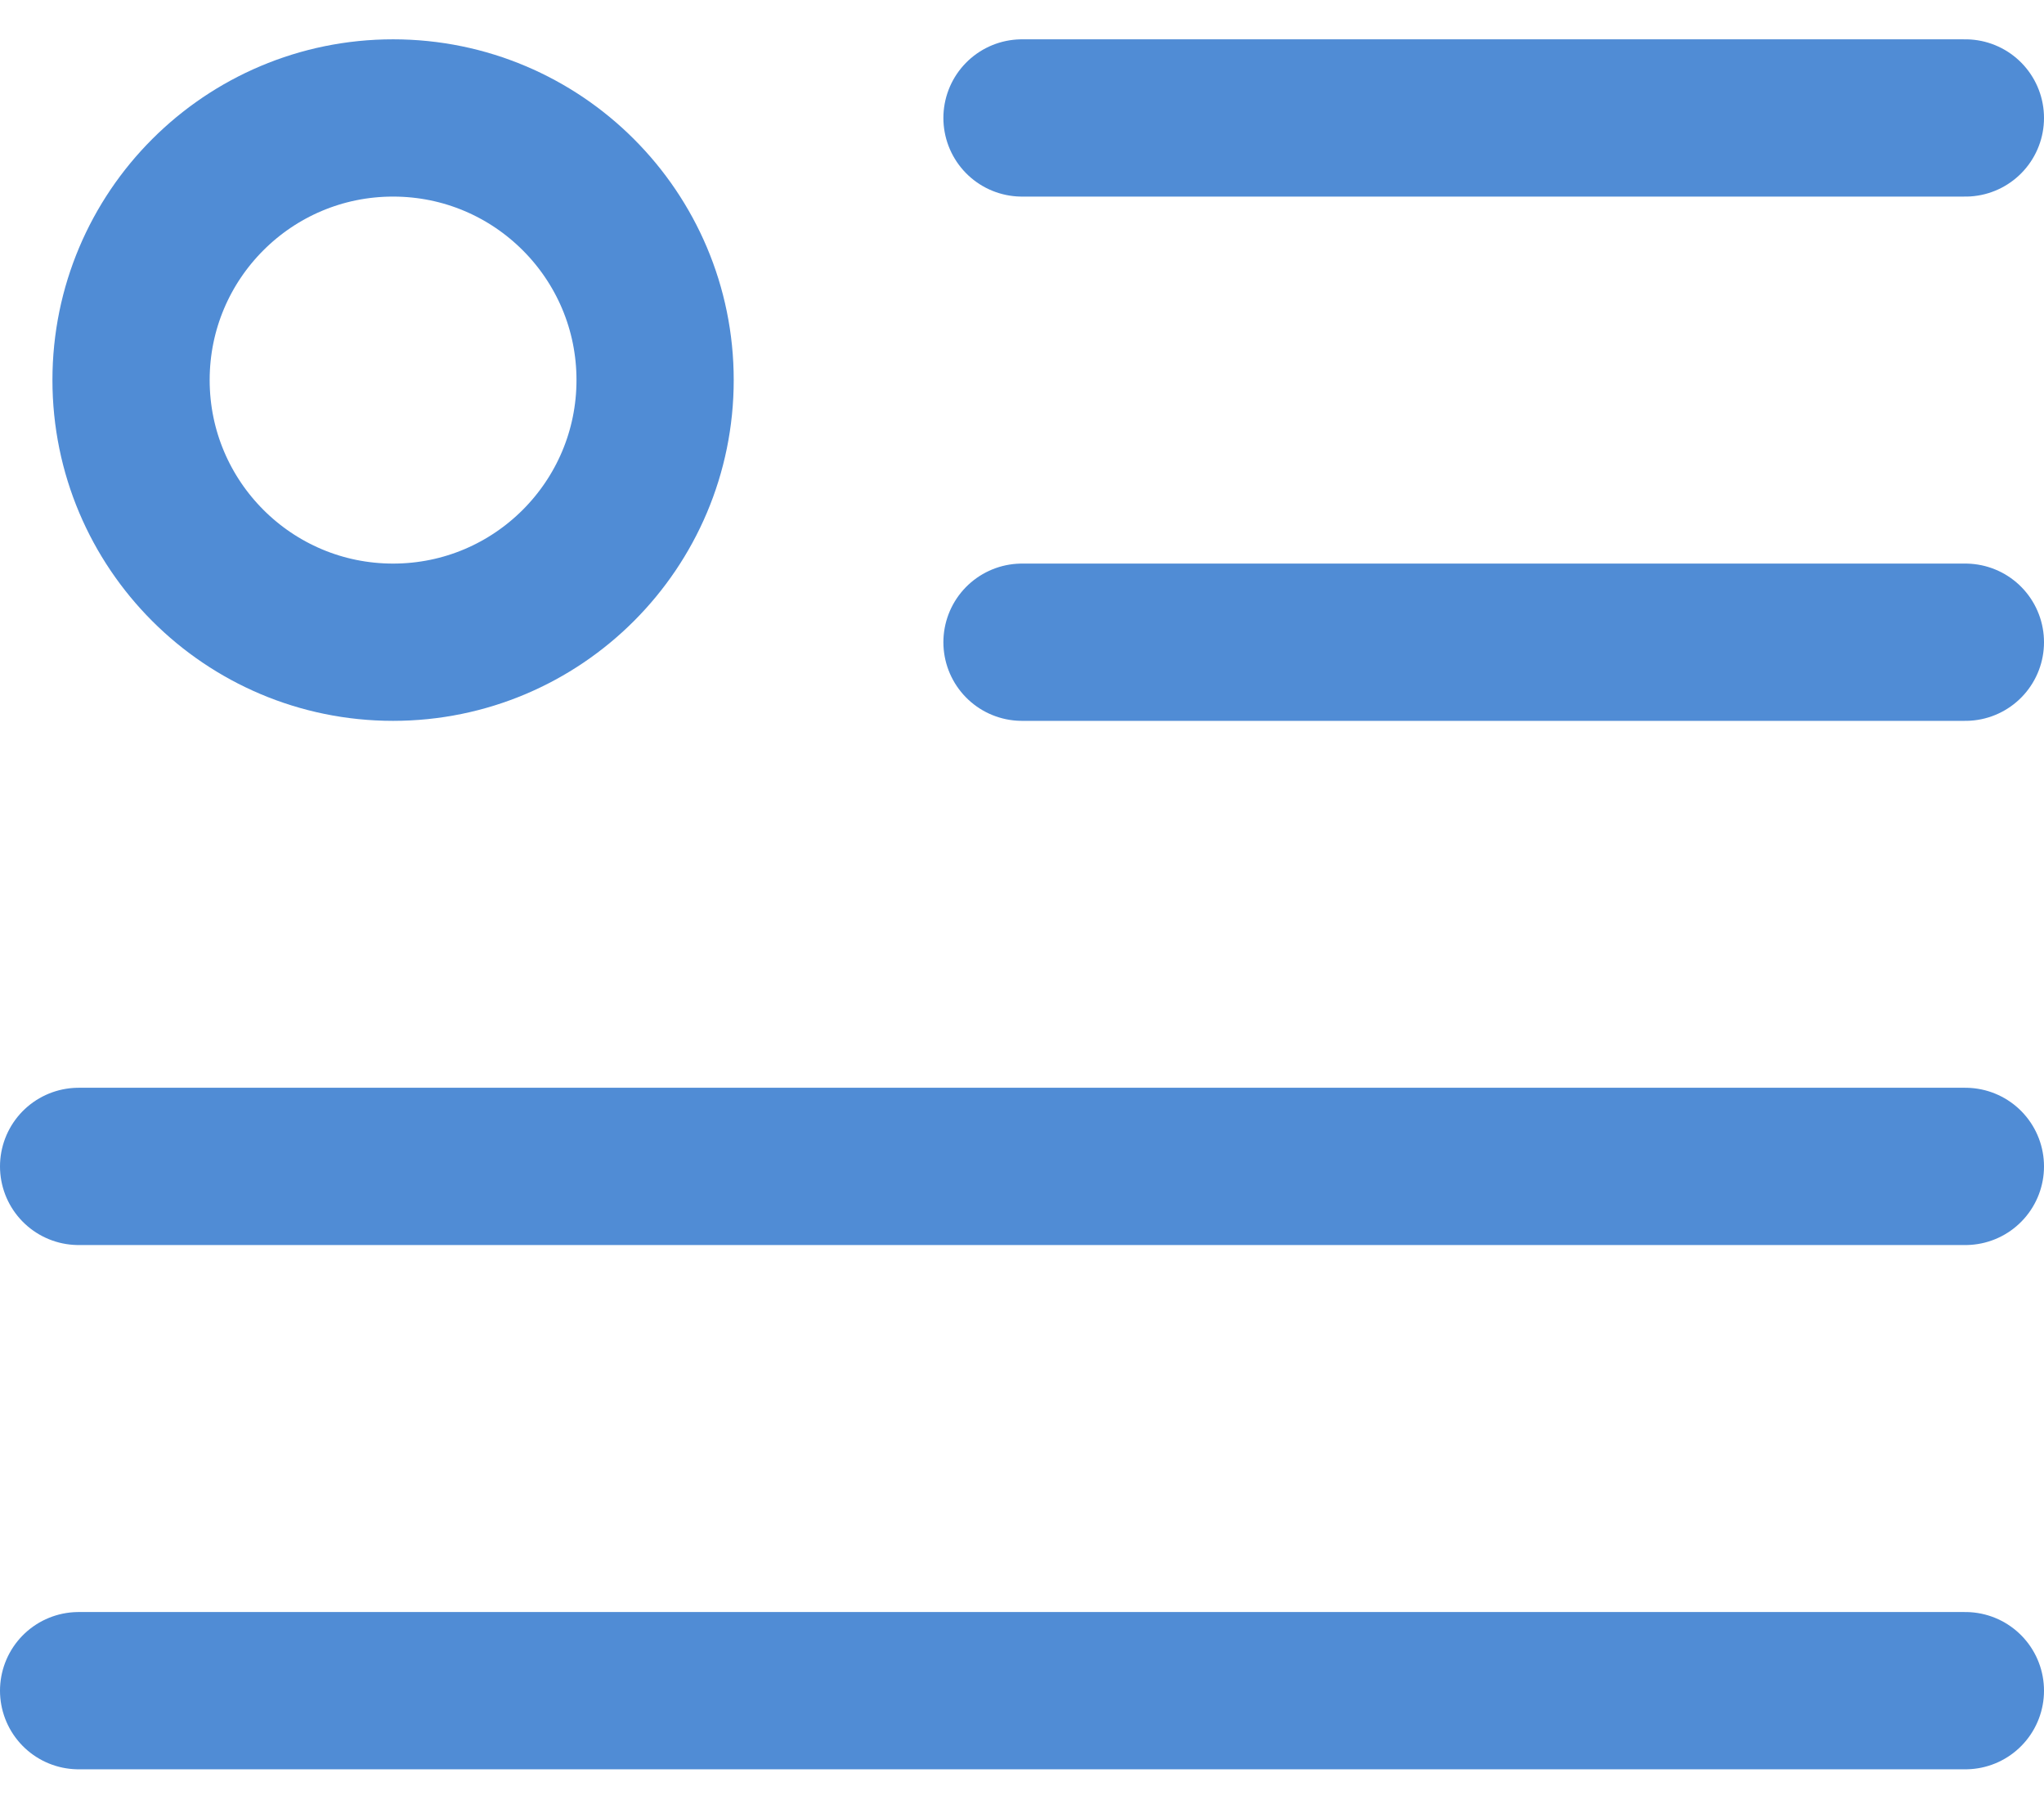 <svg width="26" height="23" viewBox="0 0 26 23" fill="none" xmlns="http://www.w3.org/2000/svg">
<path d="M13 1.5H25M13 8.167H25M1 14.833H25M1 21.5H25" stroke="#508CD5" stroke-width="2" stroke-linecap="round" stroke-linejoin="round"/>
<path d="M5 8.167C6.841 8.167 8.333 6.674 8.333 4.833C8.333 2.992 6.841 1.5 5 1.5C3.159 1.5 1.667 2.992 1.667 4.833C1.667 6.674 3.159 8.167 5 8.167Z" stroke="#508CD5" stroke-width="2" stroke-linecap="round" stroke-linejoin="round"/>
</svg>
